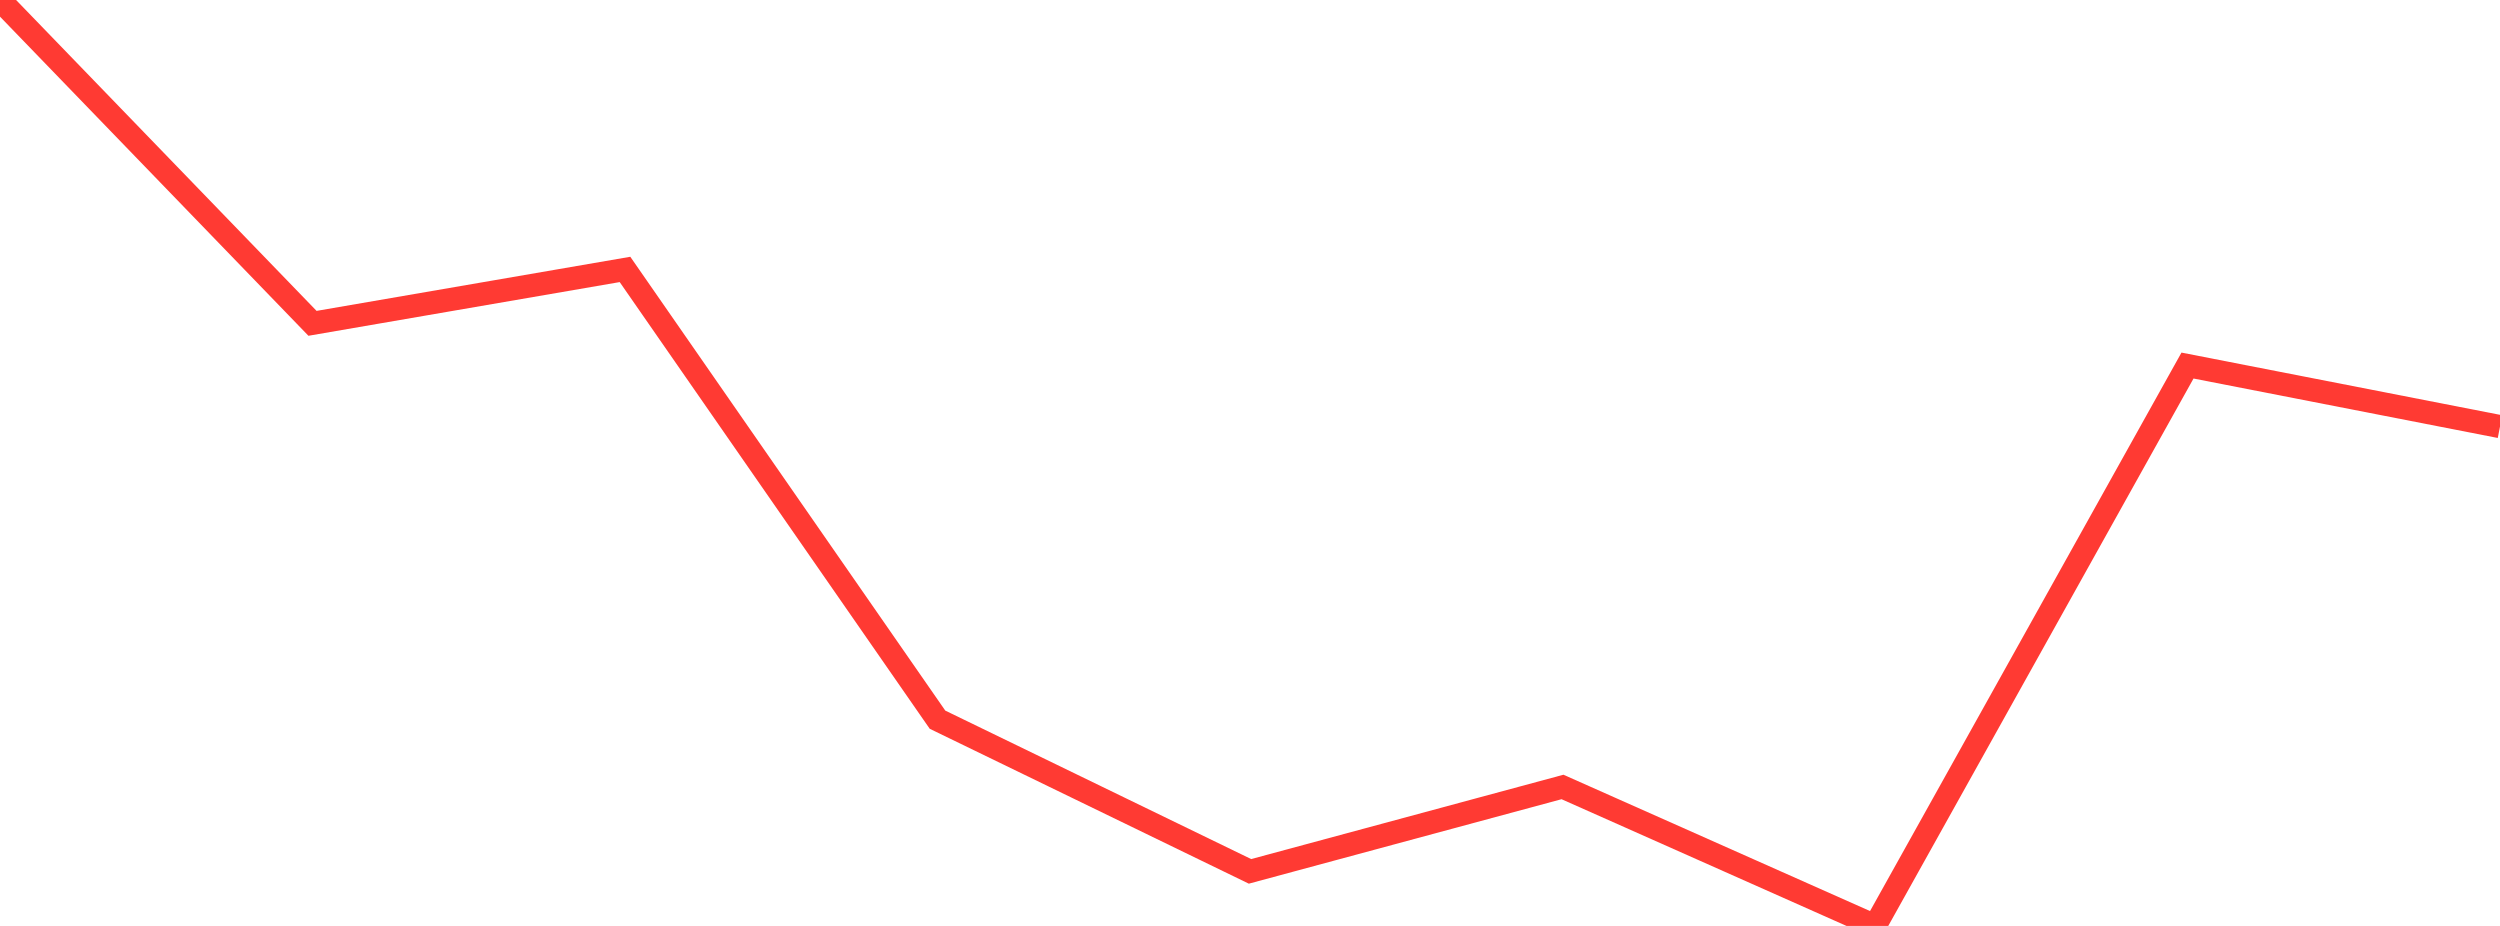 <?xml version="1.0" standalone="no"?>
<!DOCTYPE svg PUBLIC "-//W3C//DTD SVG 1.1//EN" "http://www.w3.org/Graphics/SVG/1.1/DTD/svg11.dtd">

<svg width="135" height="50" viewBox="0 0 135 50" preserveAspectRatio="none" 
  xmlns="http://www.w3.org/2000/svg"
  xmlns:xlink="http://www.w3.org/1999/xlink">


<polyline points="0.0, 0.0 16.875, 17.46 33.75, 14.549 50.625, 38.863 67.5, 47.054 84.375, 42.496 101.25, 50.0 118.125, 19.74 135.0, 23.037" fill="none" stroke="#ff3a33" stroke-width="1.25"/>

</svg>